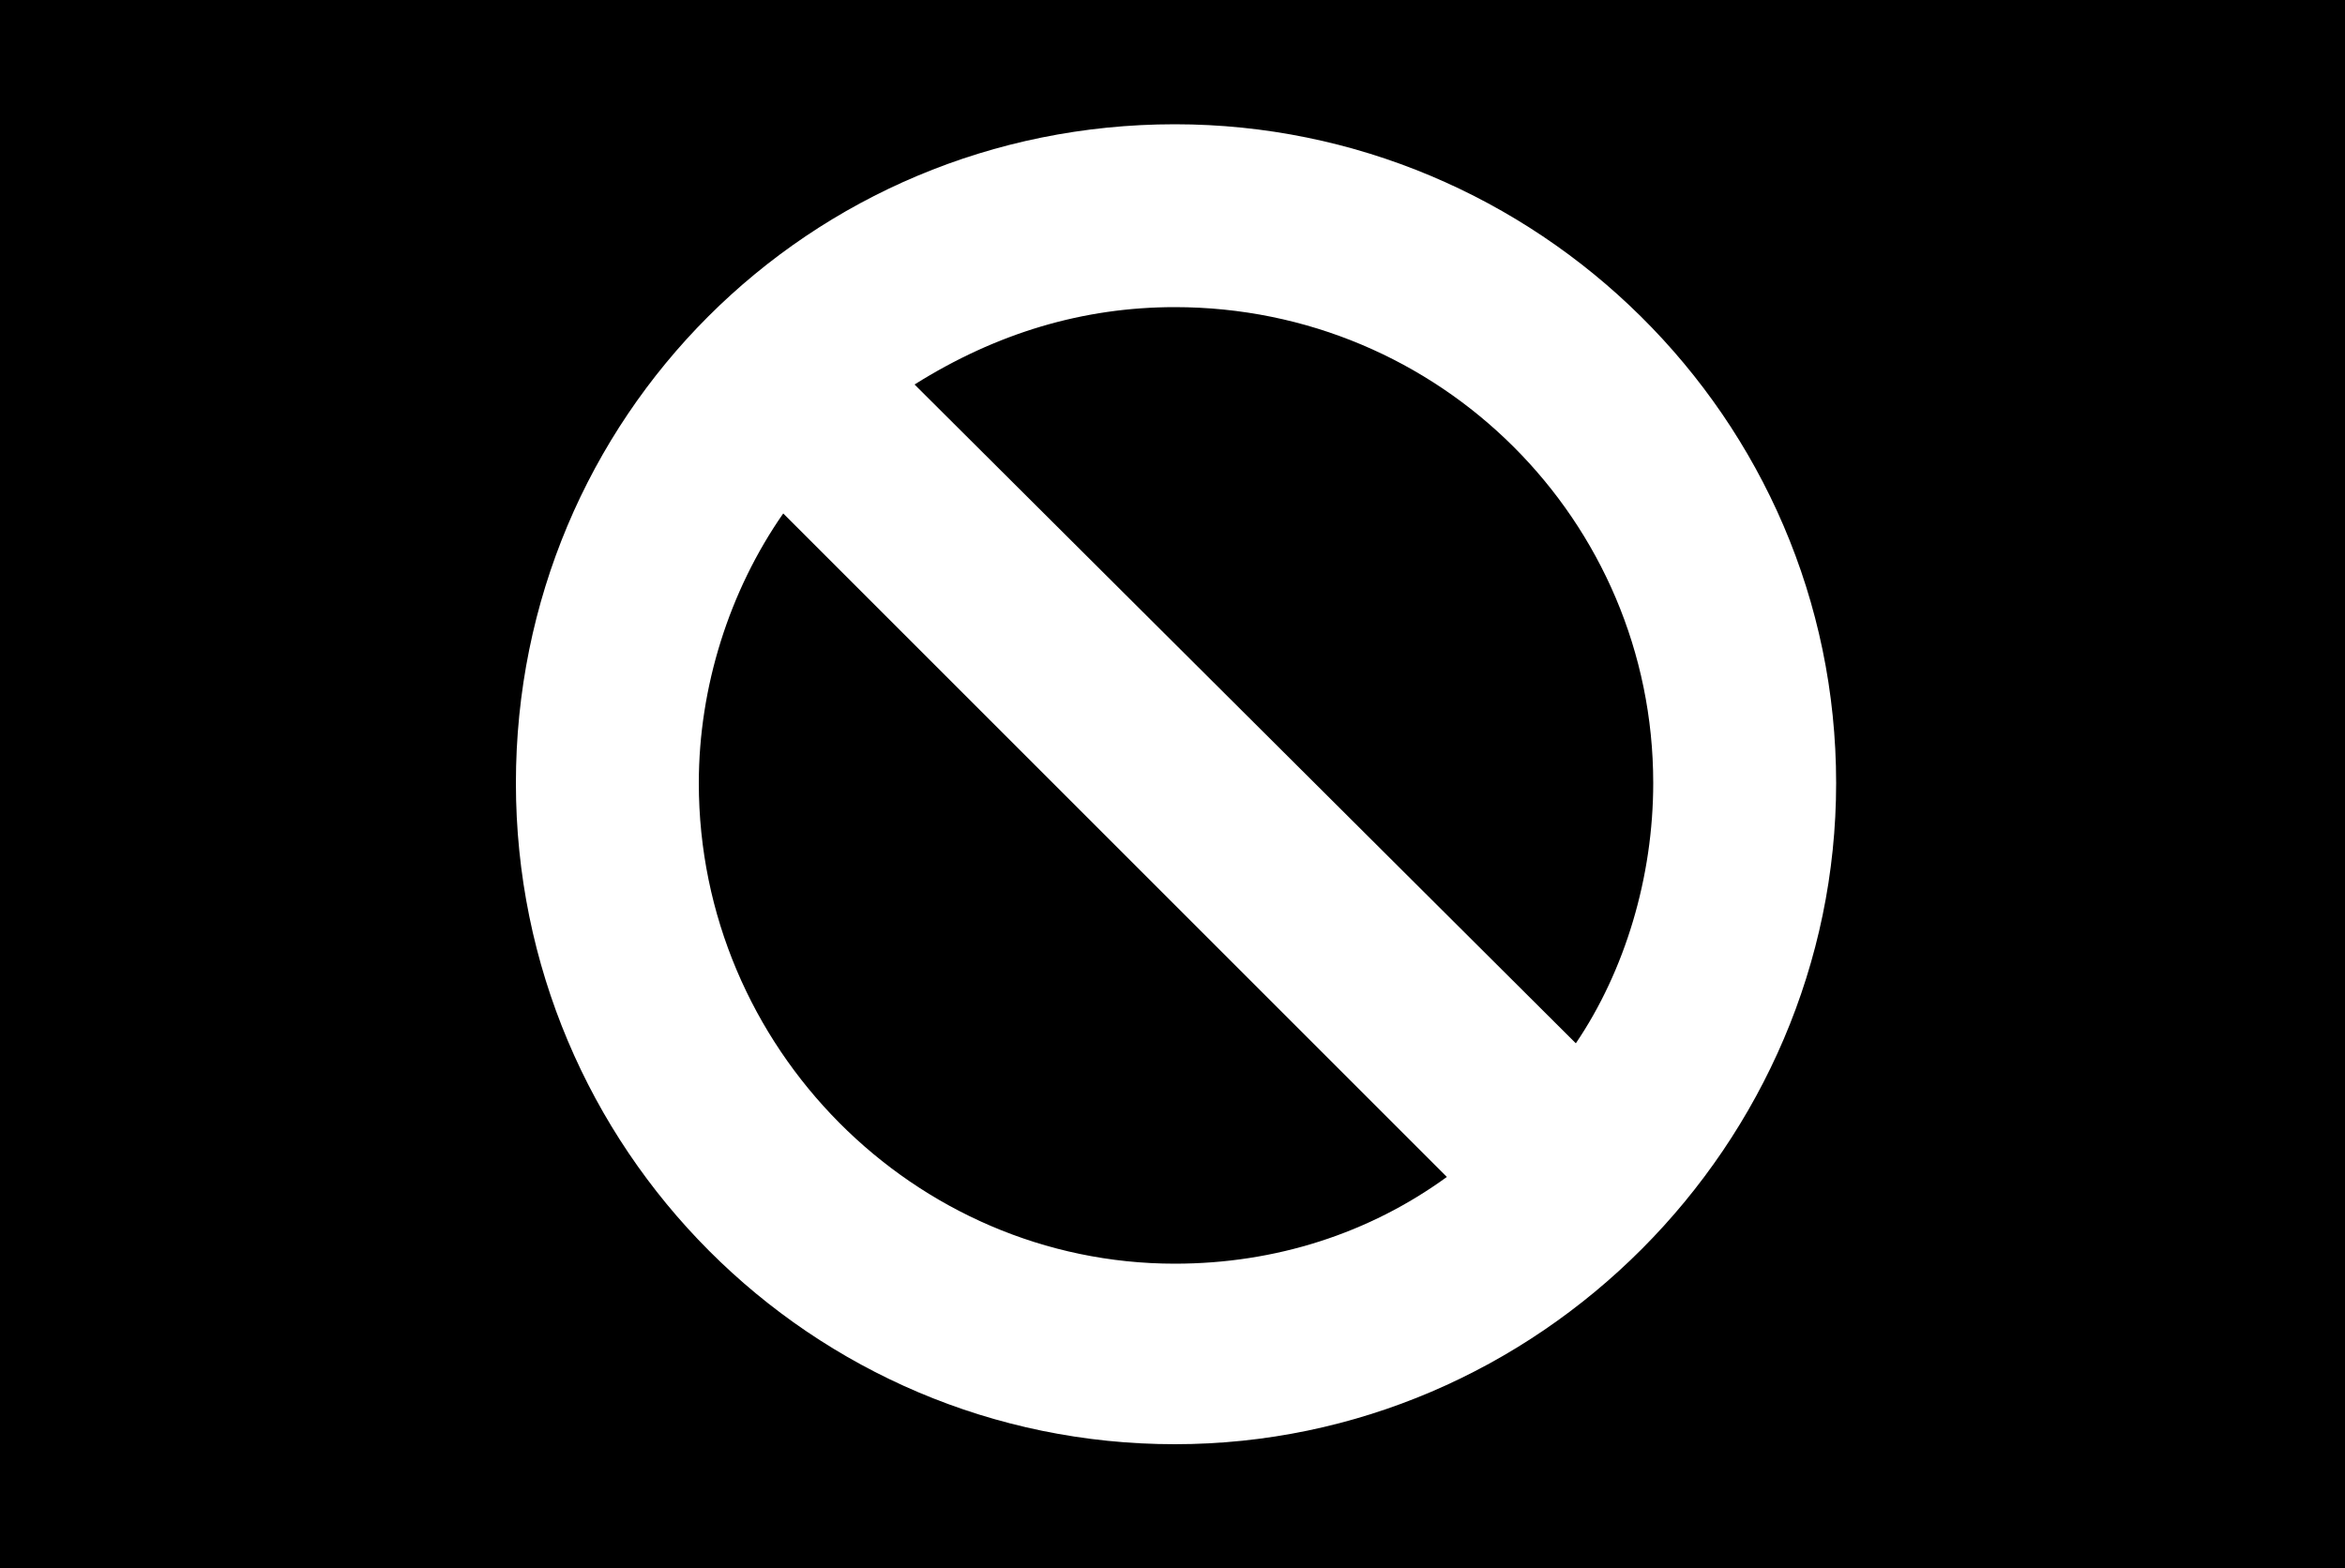 <?xml version="1.0" encoding="UTF-8" standalone="no"?>
<svg
   version="1.1"
   viewBox="0 0 1000 669"
   id="svg6"
   sodipodi:docname="U+00B2_NuN-N.svg"
   width="1000"
   height="669"
   xmlns:inkscape="http://www.inkscape.org/namespaces/inkscape"
   xmlns:sodipodi="http://sodipodi.sourceforge.net/DTD/sodipodi-0.dtd"
   xmlns="http://www.w3.org/2000/svg"
   xmlns:svg="http://www.w3.org/2000/svg">
  <defs
     id="defs10" />
  <sodipodi:namedview
     id="namedview8"
     pagecolor="#ffffff"
     bordercolor="#666666"
     borderopacity="1.0"
     inkscape:pageshadow="2"
     inkscape:pageopacity="0.0"
     inkscape:pagecheckerboard="0" />
  <g
     transform="matrix(1,0,0,-1,0,569)"
     id="g4">
    <path
       fill="currentColor"
       d="M 1000,-100 H 0 V 569 H 1000 Z M 501,516 C 345,516 220,391 220,235 220,79 346,-47 501,-47 656,-47 783,81 783,235 783,391 655,516 501,516 Z M 390,405 c 35,22 72,33 111,33 113,0 204,-91 204,-203 0,-40 -12,-80 -33,-111 z M 501,30 c -111,0 -203,92 -203,205 0,41 13,82 36,115 L 617,67 C 584,43 544,30 501,30 Z"
       id="path2" />
  </g>
</svg>

